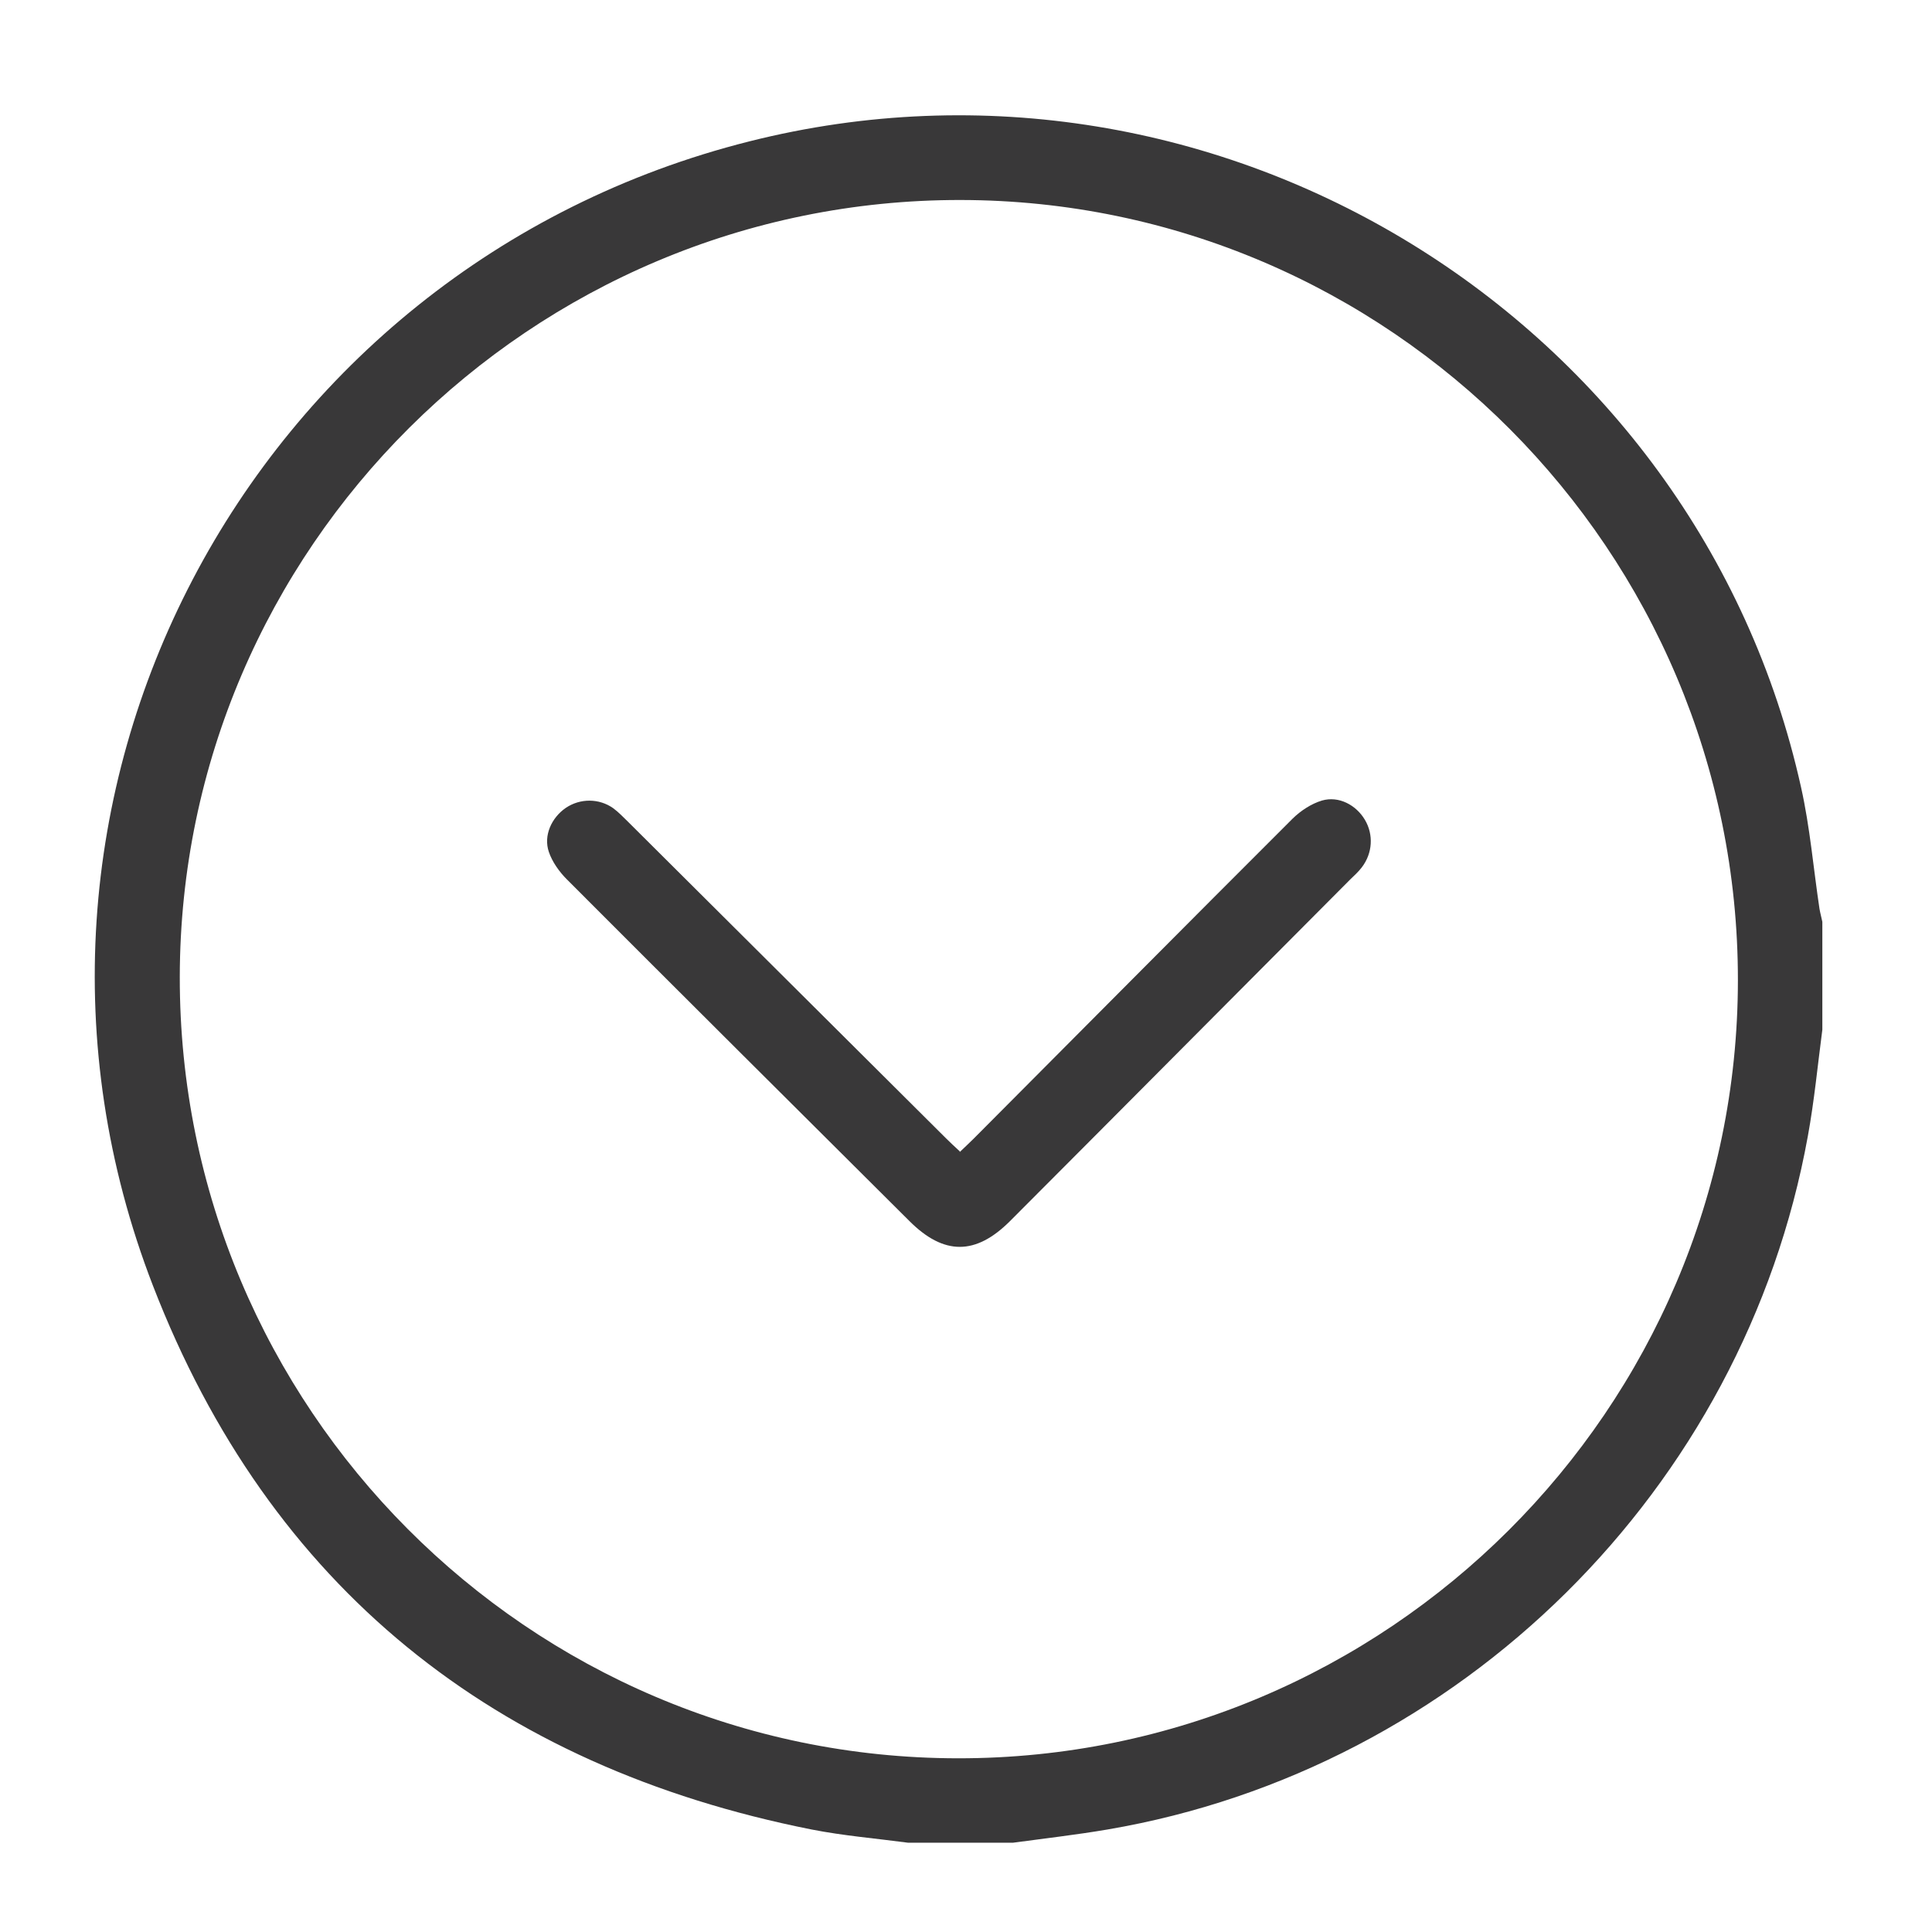 <?xml version="1.0" encoding="UTF-8"?>
<svg id="Layer_1" data-name="Layer 1" xmlns="http://www.w3.org/2000/svg" version="1.1" viewBox="0 0 1080 1080">
  <defs>
    <style>
      .cls-1 {
        fill: #393839;
        stroke-width: 0px;
      }
    </style>
  </defs>
  <path class="cls-1" d="M507.7,1030.1c-18-2.4-36.2-3.9-54-7.4-177.2-35.2-303-135.4-368.2-304C-19.1,448.3,138.2,149.6,419,79,680.6,13.1,948.5,177.6,1006.8,440.1c5,22.3,6.9,45.3,10.3,67.9.4,2.4,1.1,4.8,1.6,7.3v60.3c-2.6,19.8-4.5,39.8-8.1,59.5-35.7,197.3-194.1,354-391.5,387.6-17.6,3-35.3,5-52.9,7.4h-58.5,0ZM971.5,548.1c.2-240.1-194.9-436-434.5-436.3-240-.3-436.2,194.9-436.5,434.3-.3,240.6,194.9,436.6,435,436.8,239.9.2,435.8-195.2,436-434.8Z"/>
  <path class="cls-1" d="M536.6,643.9c2.8-2.7,5.3-5,7.7-7.4,59.4-59.6,118.7-119.4,178.3-178.9,4.5-4.4,10.4-8.3,16.4-10.1,9.4-2.7,19.1,2.5,24,10.8s4.3,18.6-1.7,26.5c-1.9,2.5-4.2,4.6-6.5,6.8-63.4,63.6-126.7,127.4-190.2,191-19.2,19.2-37,19.2-56.2,0-63.9-63.6-127.8-127.2-191.5-191-4.3-4.3-8.2-9.8-10.1-15.4-3.1-9.1,1.5-19.1,9.5-24.6,8-5.4,18.6-5.4,26.5.2,3,2.2,5.6,5,8.3,7.6,59.2,59,118.5,117.9,177.7,176.9,2.4,2.4,4.9,4.7,7.7,7.3h0v.2Z"/>
</svg>